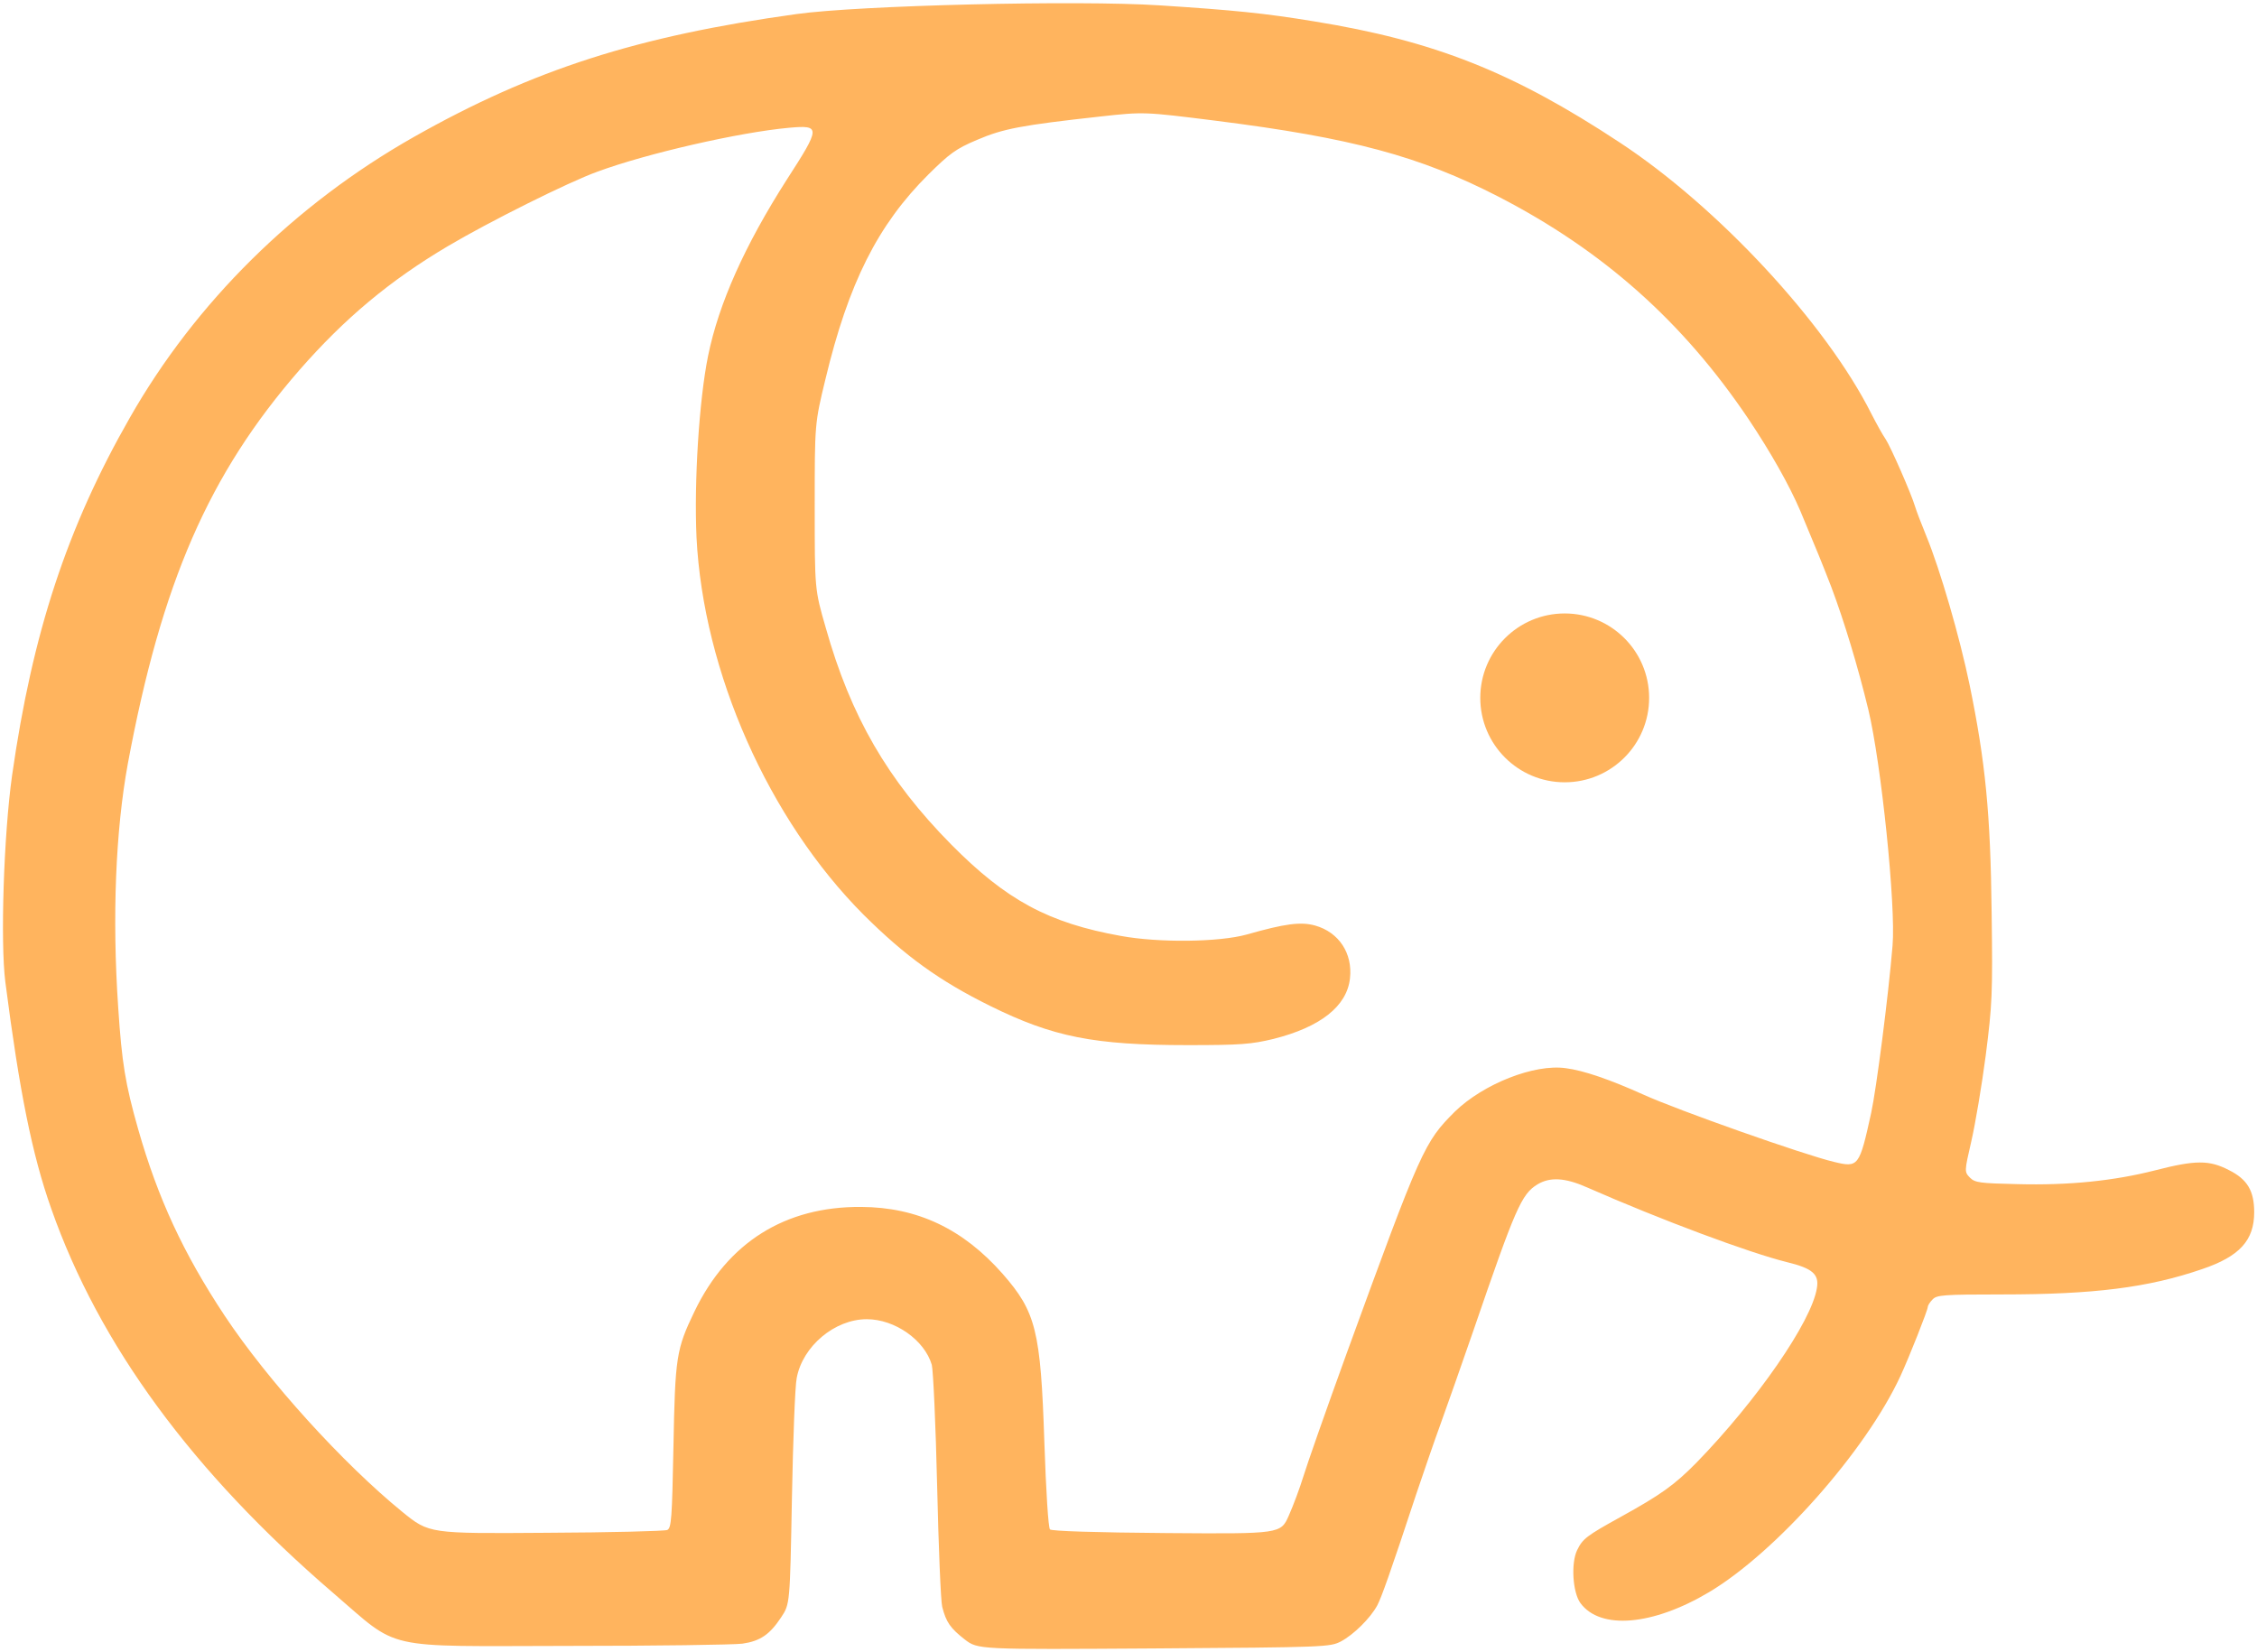 <svg version="1.0" xmlns="http://www.w3.org/2000/svg" viewBox="0 0 802 587" fill="#ffb45e"><path d="M342.8 582.6c-5.1-4-6.6-6.1-8-11.6-.5-1.9-1.3-21.3-1.8-43s-1.4-41.1-1.9-43c-2.6-8.8-13.1-16.2-23.1-16.2-11.4 0-22.8 9.6-24.9 20.9-.6 2.8-1.3 22-1.7 42.7-.7 37.6-.7 37.6-3.8 42.3-4.1 6.2-7.5 8.5-13.8 9.4-2.9.4-30.9.8-62.2.8-66.7.1-59.2 1.8-83.2-18.8-50-43-83.2-88.2-100.2-136.6-6.8-19.2-11.3-41.7-16.3-80.5-1.8-14-.6-52.2 2.4-73.5 7.2-50.5 19.5-88 41.8-127 23.4-41.1 58.6-75.8 100.9-99.8 42.4-24 79.6-35.9 136-43.7 22.1-3.1 100-5 129-3.1 26.4 1.7 37.4 2.8 55 5.7 42.6 6.9 70.6 18 108.5 43 35 23 73.4 64.4 89.5 96.5 1.8 3.5 4 7.5 5 8.9 1.7 2.5 9.1 19.3 10.5 24 .4 1.4 2.2 6.1 4 10.5 4.9 11.9 11.9 36 15.4 53 5.6 27.3 7.4 45.5 7.8 80.6.4 29.4.2 32.9-2.1 51-1.4 10.7-3.7 24.3-5.1 30.4-2.5 10.9-2.5 10.9-.5 13 1.8 1.8 3.6 2 16.8 2.3 18.5.5 34.5-1.2 49-4.9 14.4-3.7 19.2-3.7 26.2-.1 6.6 3.3 9 7.4 9 15 0 10-5.2 15.7-18.5 20.2-19.2 6.6-38.5 9-71.1 9-21.1 0-23.2.2-24.7 1.8-1 1-1.7 2.2-1.7 2.7 0 1.1-6.6 17.8-9.7 24.5-12.3 26.6-44.2 62.6-68 76.8-20 11.9-38.6 13.5-45.7 3.9-2.8-3.8-3.4-14.2-1.2-18.8 2-4.1 3.3-5.1 15.6-11.9 14.3-7.9 19-11.3 26.8-19.2 21.5-22.1 40.9-50.1 42.8-62 .9-5-1.6-7.1-10.7-9.3-13.3-3.3-44.5-14.9-71.1-26.6-7.7-3.4-13-3.7-17.5-1-5.7 3.5-7.8 8.4-22.8 52.1-4.1 11.8-9.3 26.7-11.6 33-2.3 6.3-6.1 17.4-8.5 24.5-9.6 29.1-12.5 37.1-14 40-2.5 4.6-8.4 10.4-12.9 12.8-3.9 2-5.3 2.1-66.5 2.5-62.5.4-62.5.4-67.2-3.2zm-105.7-38.9c1.5-.7 1.7-4.3 2.2-29.5.6-32.1 1-34.7 7.5-48.2 11.8-24.5 32.2-37.3 59.2-37.1 20 .1 36.2 7.8 50.3 23.8 11.8 13.5 13.5 20.1 14.8 59.8.6 17.5 1.4 30.4 2 31 .6.6 15.9 1.1 41.5 1.3 40.5.3 40.5.3 43.4-6.3 1.6-3.6 3.9-9.8 5.1-13.7 1.2-4 8.1-23.7 15.4-43.8 26.6-73 27.6-75.1 38.5-86 10.1-9.8 28.2-17 39.4-15.4 6.3.8 15.6 4 27.6 9.4 12.1 5.5 57.1 21.4 67.7 23.9 8.7 2.1 9 1.7 13.2-17.4 1.8-8.2 6.1-41.3 7.6-59.5 1.2-14-4-64.6-8.6-83.8-3.7-15.3-8.6-31.5-13.2-43.7-3.3-8.5-4.8-12.2-11-27-3.9-9.1-10.5-20.8-18.4-32.6-23.3-34.6-51.6-59.8-88.8-79-28-14.4-52.1-20.9-100.5-27-25.5-3.2-25.5-3.2-41-1.5-28 3.1-34.5 4.3-43.8 8.3-7.6 3.2-9.8 4.9-17.3 12.3-18 17.9-28.4 38.6-36.6 72.8-3.8 15.7-3.8 15.7-3.8 45.2 0 29.5 0 29.5 3.9 43 8.9 31.6 22 54.2 44.6 77.1 19.6 19.8 34.6 27.9 60.3 32.5 13.7 2.5 35 2.2 44.7-.5 13.7-3.9 19.2-4.6 24.3-3.2 8.5 2.4 13.4 9.9 12.4 18.8-1.1 9.9-10.5 17.3-27.2 21.5-7.9 1.9-11.7 2.2-30.5 2.2-33.3 0-47.8-2.9-70.1-13.9-18.2-9-30.2-17.7-45-32.4-33.8-33.9-57-86.3-59.4-134.1-.9-19.7.9-48.7 4.1-64.5 3.8-18.7 13.1-39.4 28-62.7 12-18.6 12.1-19.4.8-18.4-17.6 1.6-50.5 9.1-68.1 15.6-10.3 3.7-38.7 17.9-53.2 26.5-20.6 12.2-36.7 25.7-52.7 44-32.2 37-49 75.5-61 140-4.3 23.6-5.6 54.2-3.4 86.5 1.3 19.7 2.5 27.1 7.1 43.3 7 24.5 16 44 30.7 66.2 15.4 23.2 42.1 52.6 63.2 69.8 9.5 7.7 9.5 7.7 51 7.4 22.8-.1 42.2-.6 43.1-1z"/><circle cx="556" cy="248" r="30" /></svg>